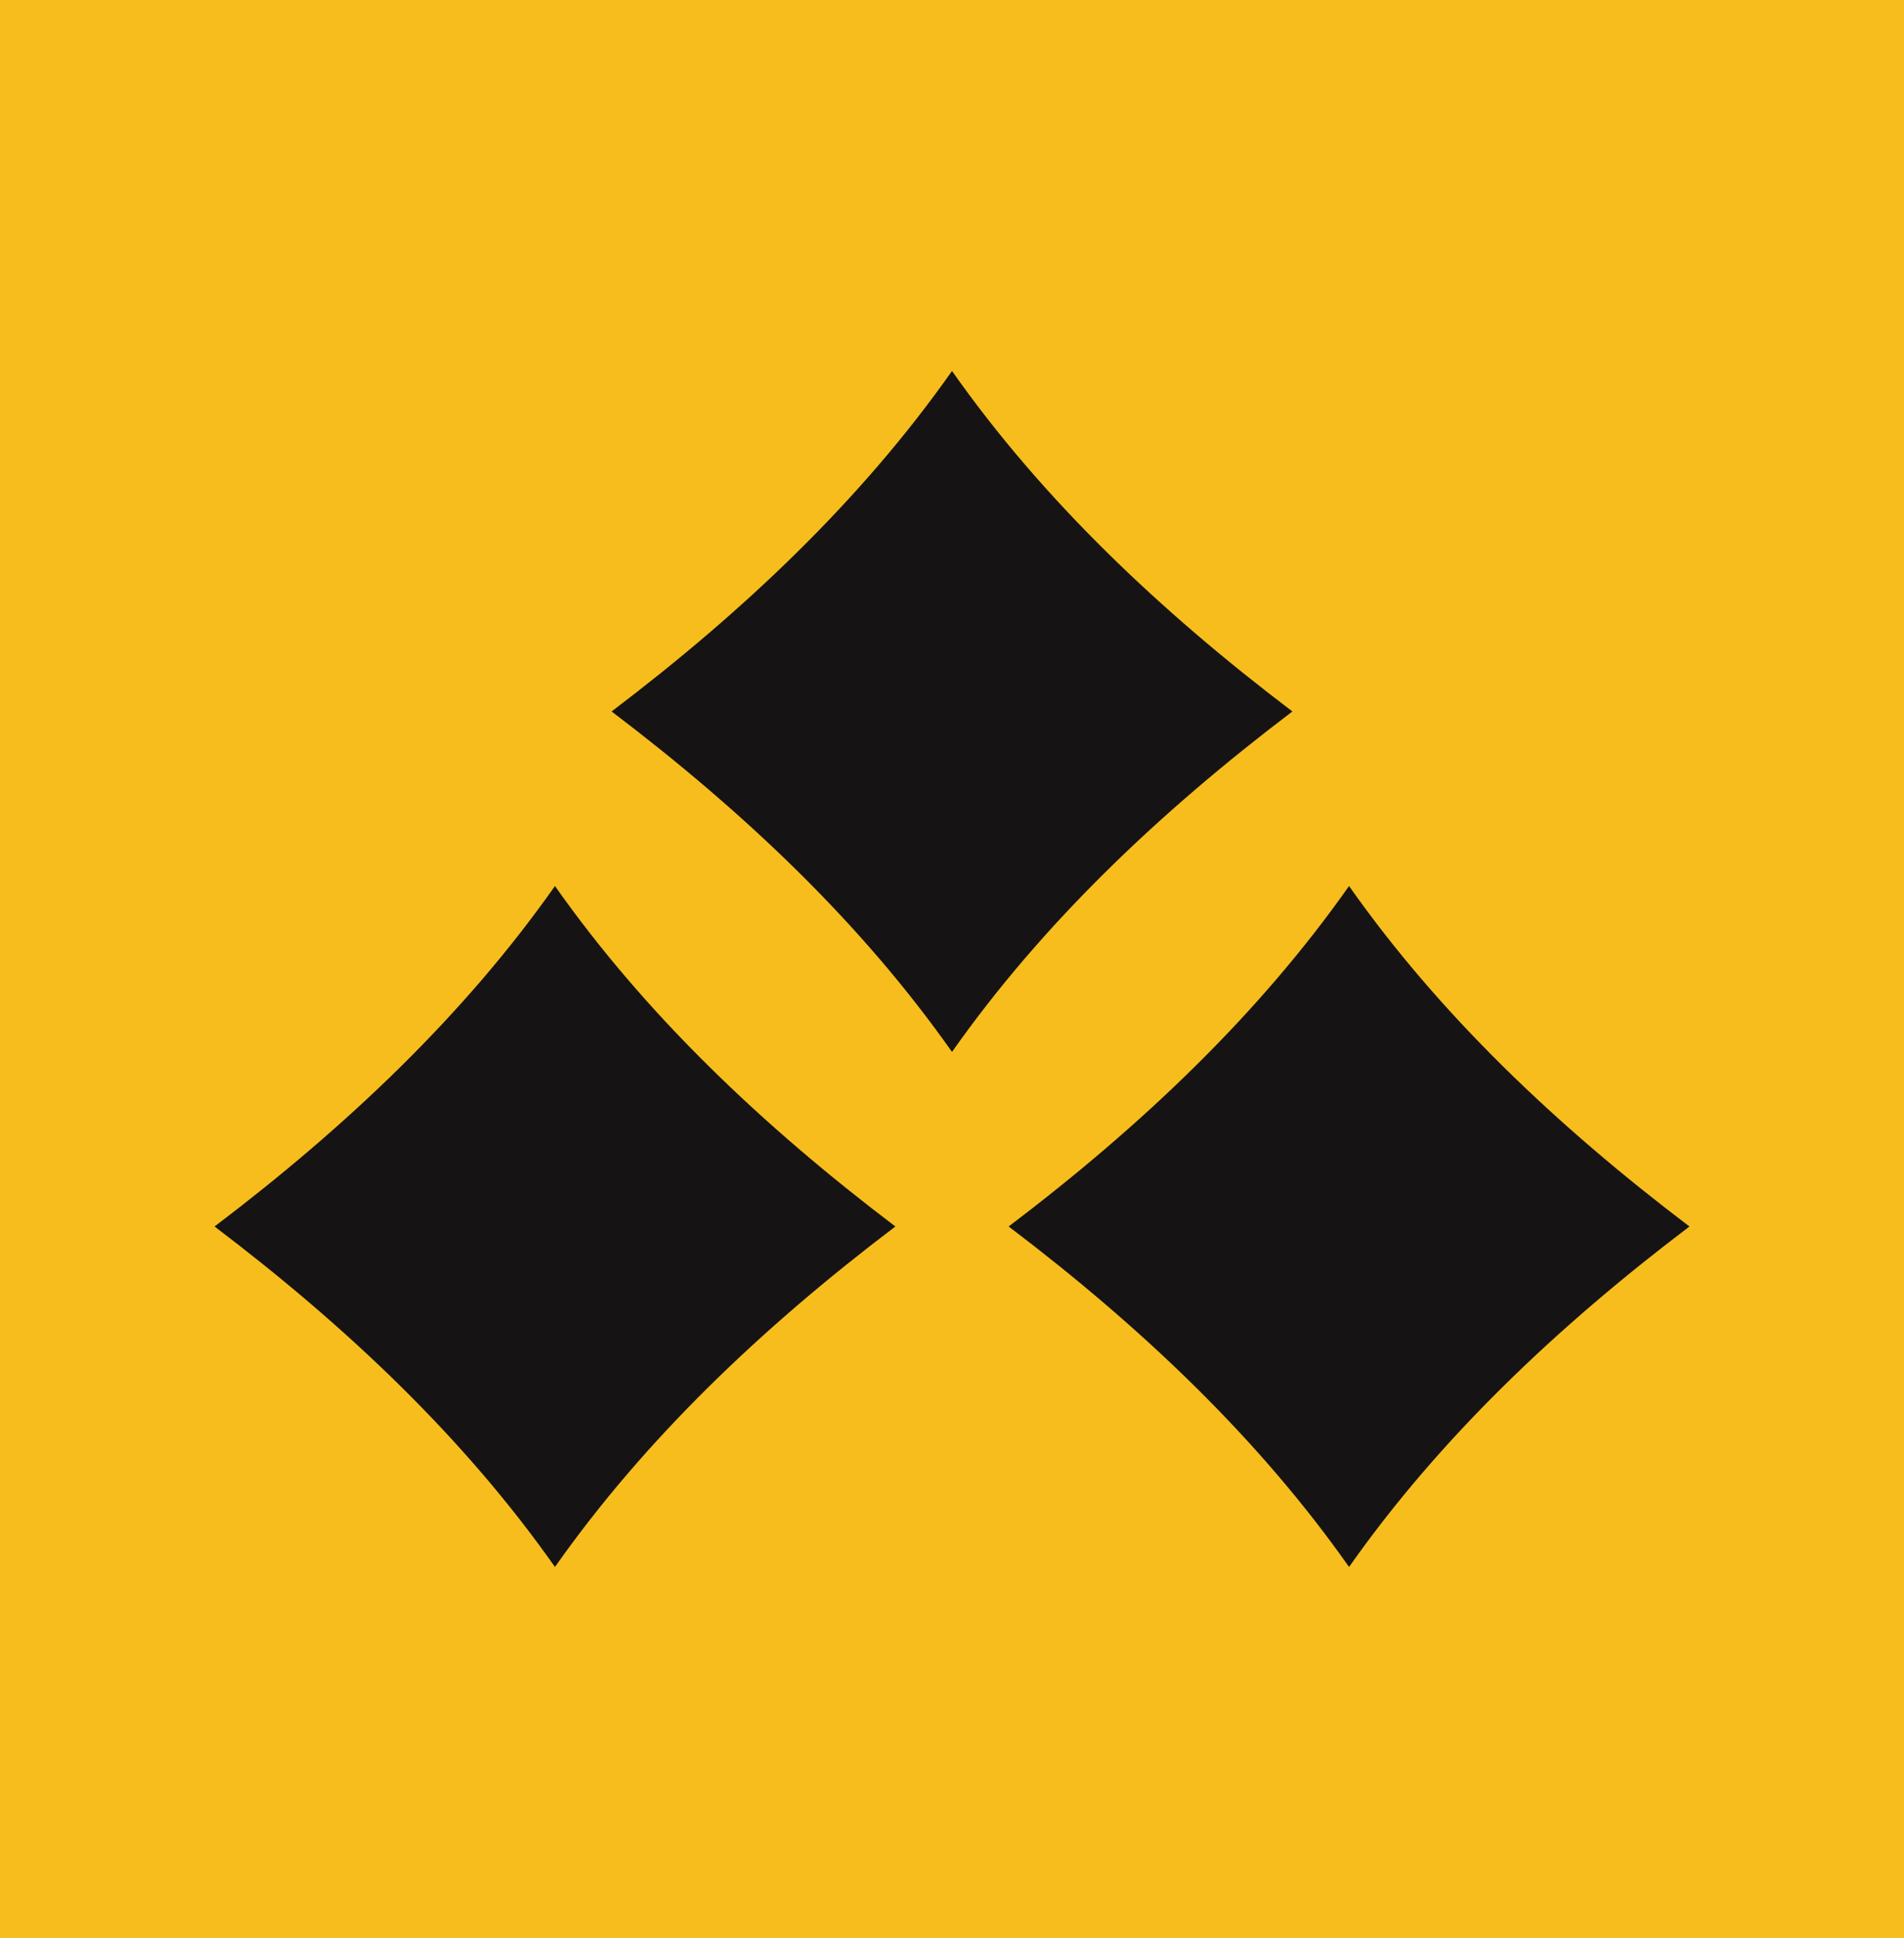 <svg xmlns="http://www.w3.org/2000/svg" width="512" height="521" viewBox="0 0 512 521"><g transform="translate(1910 284)"><rect width="512" height="521" transform="translate(-1910 -284)" fill="#f6bd1d"/><g transform="translate(-204.83 -152.595)"><path d="M479,112.083h0c-35.853-27.162-67.3-57.088-91.539-91.532v0c-24.235,34.443-55.686,64.369-91.538,91.532,35.852,27.162,67.3,57.088,91.538,91.532v0C411.7,169.172,443.147,139.245,479,112.083Z" transform="translate(-1943.398 86.242)" fill="#151313"/><path d="M510.673,112.083h0c-35.853-27.162-67.3-57.088-91.538-91.532v0C394.9,54.995,363.449,84.921,327.6,112.083c35.853,27.162,67.3,57.088,91.539,91.532v0C443.371,169.172,474.821,139.245,510.673,112.083Z" transform="translate(-1761.537 86.242)" fill="#151313"/><path d="M494.836,91.545h0C458.984,64.383,427.534,34.457,403.3.013v0c-24.236,34.443-55.686,64.369-91.539,91.532,35.852,27.162,67.3,57.088,91.539,91.532v0C427.534,148.634,458.984,118.707,494.836,91.545Z" transform="translate(-1852.468 -31.681)" fill="#151313"/></g></g></svg>